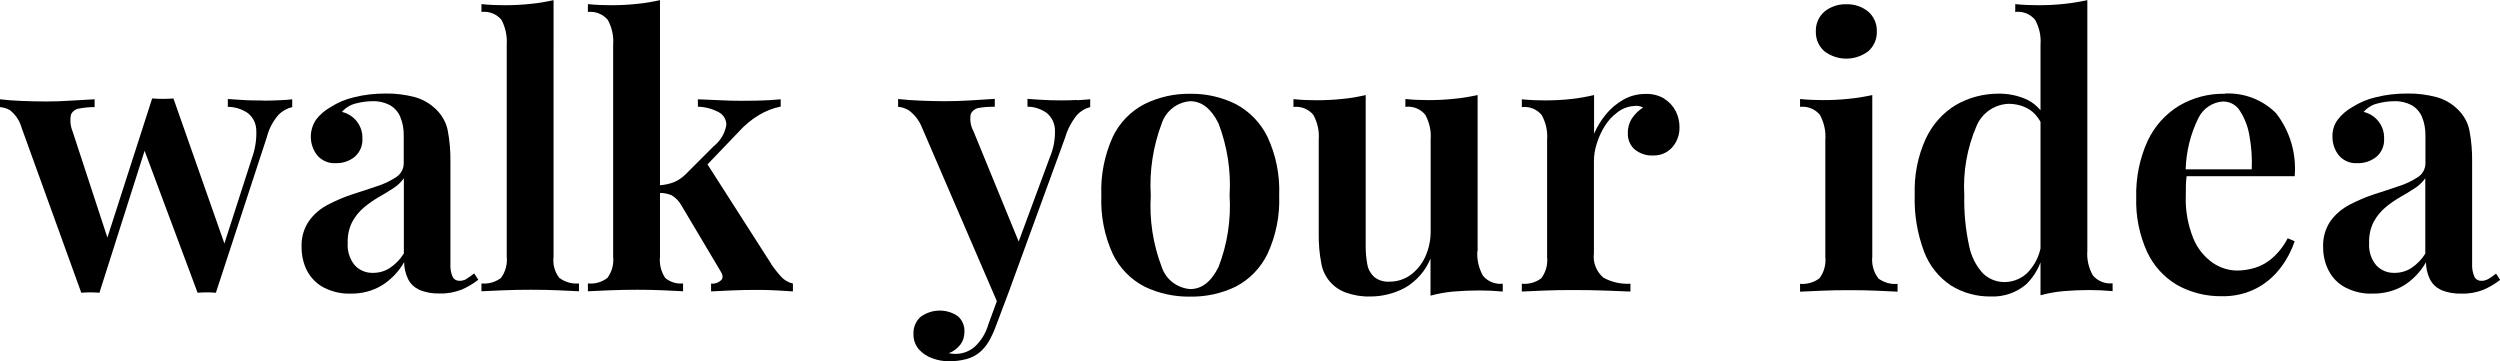 <?xml version="1.0" encoding="UTF-8"?><svg id="Ebene_2" xmlns="http://www.w3.org/2000/svg" viewBox="0 0 182.05 26.31"><g id="Ebene_1-2"><path d="m19.2,7.32c-.25,0-.51,0-.81-.01-.3,0-.59-.02-.9-.04s-.61-.04-.9-.06v.57c.52,0,1.02.16,1.45.45.37.29.59.72.62,1.18.04.71-.07,1.42-.31,2.09l-2.01,6.23-3.71-10.56c-.25.02-.51.03-.76.03s-.51-.01-.76-.03h0s-.03,0-.03,0l-3.26,10.13-2.53-7.72c-.16-.39-.21-.83-.12-1.24.11-.24.34-.41.61-.44.37-.07.74-.1,1.11-.1v-.57h-.01c-.55.03-1.12.06-1.75.1-.62.04-1.22.06-1.77.06-.65,0-1.24-.02-1.79-.04s-1.06-.06-1.57-.12v.57c.25.02.5.09.72.22.42.33.72.79.86,1.3l4.34,12c.22-.02.44-.03.66-.03s.44.01.66.03l3.29-10.34,3.86,10.34c.23-.02.46-.03.68-.03s.43.01.65.03l3.71-11.33c.15-.6.45-1.17.86-1.64.27-.27.61-.46.99-.55v-.57h.01c-.25.03-.57.06-.95.07-.38.02-.75.03-1.14.03Z" style="stroke-width:0px;"/><path d="m33.98,20.31c-.16.09-.33.14-.51.14-.21.01-.41-.1-.51-.29-.13-.3-.18-.63-.16-.96v-7.42c.01-.75-.05-1.51-.19-2.25-.11-.59-.41-1.13-.84-1.55-.43-.43-.98-.75-1.57-.91-.69-.18-1.4-.27-2.11-.26-.77,0-1.55.08-2.3.27-.62.14-1.2.39-1.73.73-.41.23-.77.54-1.05.91-.53.79-.5,1.84.09,2.59.33.39.84.61,1.35.57.51.02,1-.15,1.39-.47.37-.33.58-.81.55-1.31.04-.92-.59-1.74-1.49-1.95.27-.31.63-.53,1.03-.62.39-.1.79-.16,1.19-.16.44-.02.87.08,1.26.28.34.19.6.48.76.84.19.45.27.93.26,1.42v1.98c0,.4-.2.78-.54,1-.43.28-.89.51-1.38.66-.56.19-1.15.39-1.79.59-.62.2-1.22.46-1.8.76-.55.28-1.03.69-1.39,1.19-.38.56-.57,1.23-.54,1.91,0,.6.13,1.19.4,1.72.28.52.7.95,1.22,1.22.61.31,1.29.47,1.98.44h-.01c.8.01,1.59-.19,2.28-.61.66-.42,1.21-1,1.6-1.68,0,.42.1.84.28,1.22.17.35.46.62.81.79.47.2.99.29,1.5.27.54.02,1.07-.08,1.57-.27.45-.19.86-.43,1.24-.73l-.3-.46c-.17.14-.35.27-.54.38Zm-4.58-1.84c-.26.42-.61.78-1.02,1.05-.36.23-.77.35-1.2.35h0c-.51.02-1.01-.18-1.35-.56-.37-.45-.55-1.03-.51-1.61-.02-.54.09-1.08.34-1.56.21-.39.5-.74.84-1.03.33-.28.69-.53,1.07-.75.38-.22.74-.43,1.07-.65.3-.19.56-.44.77-.73v5.47Z" style="stroke-width:0px;"/><path d="m40.73,20.24c-.34-.44-.49-1-.42-1.55V.01h0c-.54.12-1.1.22-1.65.27-.64.07-1.28.1-1.92.1-.54,0-1.1-.02-1.68-.08v.57c.55-.07,1.11.15,1.46.58.29.55.42,1.18.38,1.8v15.44c.06.55-.09,1.1-.42,1.55-.41.31-.91.45-1.42.4v.57c.34-.02.87-.04,1.56-.07s1.35-.04,2.04-.04,1.36.01,2.02.04,1.15.05,1.48.07v-.57c-.51.05-1.02-.1-1.42-.4Z" style="stroke-width:0px;"/><path d="m56.85,7.21h0s.01,0,.02,0h-.02Z" style="stroke-width:0px;"/><path d="m56.18,19.25l-4.66-7.28,2.27-2.37c.43-.48.93-.9,1.49-1.23.48-.29,1.02-.5,1.57-.61v-.53c-.2.02-.46.04-.78.06-.33.02-.68.03-1.06.04-.37.01-.72.01-1.04.01-.42,0-.92-.01-1.52-.04-.6-.03-1.14-.05-1.63-.07v.54c.52.01,1.04.15,1.5.39.36.18.59.56.57.96-.11.6-.43,1.14-.91,1.52l-2.03,2.03c-.25.25-.54.45-.86.59-.33.13-.67.2-1.03.23V.01h0c-.54.12-1.1.22-1.65.27-.64.07-1.28.1-1.92.1-.54,0-1.1-.02-1.68-.08v.57c.55-.06,1.1.16,1.45.58.3.55.44,1.17.39,1.8v15.44c.06.55-.09,1.1-.42,1.55-.41.31-.91.45-1.42.4v.57c.34-.02.87-.04,1.56-.07s1.39-.04,2.04-.04,1.29.01,1.92.04,1.1.05,1.41.07v-.57c-.47.05-.94-.1-1.3-.4-.3-.46-.44-1-.38-1.55v-4.64c.29,0,.58.05.85.17.31.19.56.45.73.77l2.82,4.74c.18.27.21.49.07.66-.2.19-.47.29-.75.26v.57c.33-.02.81-.04,1.45-.07.64-.03,1.27-.04,1.88-.04.51,0,1.01.01,1.52.04.51.03.88.05,1.11.07v-.57c-.33-.08-.63-.25-.86-.5-.26-.29-.5-.59-.72-.91Z" style="stroke-width:0px;"/><path d="m78.44,7.28c-.37.02-.75.03-1.12.03-.26,0-.52,0-.79-.01s-.55-.02-.84-.04-.58-.04-.87-.06v.57c.51,0,1,.17,1.41.46.35.3.57.73.59,1.19.03.71-.1,1.41-.38,2.06l-2.26,6.11-3.29-8.03c-.21-.38-.28-.83-.2-1.26.12-.25.36-.42.64-.45.37-.06.74-.08,1.11-.08v-.57c-.55.03-1.12.07-1.75.11-.62.04-1.27.06-1.93.06-.58,0-1.15-.02-1.72-.04-.57-.02-1.11-.06-1.64-.12v.57c.27.02.53.11.76.24.44.32.78.76.98,1.27l5.45,12.64-.62,1.7c-.18.62-.52,1.19-1,1.63-.39.33-.89.52-1.41.51-.07,0-.14,0-.21-.01-.08-.01-.17-.02-.26-.04.33-.12.62-.34.84-.62.2-.26.3-.59.3-.92.03-.45-.16-.89-.5-1.17-.82-.55-1.9-.52-2.7.07-.34.31-.53.76-.51,1.22-.02.41.12.82.39,1.14.27.29.6.52.98.65.38.14.79.22,1.2.22.43,0,.87-.05,1.28-.16.36-.09.7-.27.99-.51.25-.22.47-.48.64-.77.21-.37.39-.75.53-1.15l1.03-2.73h0s0-.01,0-.01l4.01-10.98c.17-.59.47-1.15.86-1.63.26-.28.59-.48.96-.57v-.57h-.02c-.26.02-.57.05-.94.07Z" style="stroke-width:0px;"/><path d="m89.99,7.58c-1.03-.51-2.17-.77-3.32-.75-1.15-.02-2.3.24-3.33.75-1,.52-1.81,1.35-2.3,2.37-.61,1.34-.9,2.81-.84,4.28-.06,1.47.22,2.94.84,4.28.49,1.01,1.3,1.84,2.3,2.36,1.04.5,2.18.75,3.33.73,1.15.02,2.29-.23,3.32-.73,1-.52,1.8-1.35,2.3-2.36.62-1.34.92-2.8.86-4.28.06-1.47-.23-2.94-.86-4.28-.5-1.01-1.3-1.84-2.3-2.37Zm-1.26,11.87c-.54,1.07-1.21,1.6-2.06,1.6-.95-.07-1.77-.7-2.07-1.6-.64-1.67-.91-3.45-.8-5.23-.11-1.78.17-3.57.8-5.24.3-.9,1.12-1.54,2.07-1.61h0c.83,0,1.52.53,2.06,1.61.64,1.67.92,3.46.81,5.24.11,1.78-.16,3.56-.81,5.23Z" style="stroke-width:0px;"/><path d="m107.6,18.29V6.92h0c-.55.12-1.1.22-1.67.27-.63.07-1.27.1-1.91.1-.54,0-1.1-.02-1.68-.08v.57c.55-.07,1.1.15,1.45.58.3.55.44,1.17.39,1.8v6.64c.01.65-.12,1.3-.39,1.89-.24.53-.61.99-1.07,1.33-.44.32-.97.49-1.52.49-.41.03-.81-.09-1.13-.34-.26-.24-.44-.56-.5-.91-.08-.43-.12-.86-.12-1.3V6.92c-.55.13-1.1.23-1.67.28-.63.07-1.27.1-1.91.1-.54,0-1.1-.02-1.68-.08v.57c.55-.07,1.1.15,1.45.58.3.55.44,1.17.39,1.8v6.85c-.01.73.05,1.45.19,2.17.17.98.86,1.79,1.8,2.12.57.2,1.17.3,1.77.28.88,0,1.76-.22,2.53-.64.84-.49,1.49-1.23,1.85-2.13v2.71c.55-.15,1.1-.25,1.67-.3.6-.05,1.24-.08,1.91-.08.56,0,1.12.03,1.68.08v-.57c-.55.06-1.09-.16-1.44-.58-.31-.55-.45-1.17-.41-1.8Z" style="stroke-width:0px;"/><path d="m121.21,7.19c-.42-.25-.9-.37-1.39-.35h0c-.57,0-1.12.14-1.61.42-.49.28-.92.64-1.27,1.07-.35.43-.64.9-.86,1.41v-2.82c-.55.13-1.1.23-1.67.29-.63.07-1.27.1-1.91.1-.54,0-1.1-.02-1.68-.08v.57c.55-.07,1.1.15,1.45.58.3.55.44,1.17.39,1.8v8.53c.06.55-.09,1.1-.42,1.55-.41.31-.91.45-1.42.4v.57c.34-.02.86-.04,1.56-.07s1.4-.04,2.1-.04c.85,0,1.67.01,2.45.04.79.03,1.38.05,1.8.07v-.57c-.69.04-1.38-.11-1.98-.45-.51-.44-.77-1.11-.68-1.77v-6.69c0-.44.07-.88.21-1.3.14-.45.33-.88.58-1.27.24-.39.55-.73.92-1,.34-.27.76-.43,1.19-.46.23-.04.47,0,.68.11-.3.19-.56.44-.77.73-.23.33-.35.73-.34,1.14-.02.46.17.9.51,1.19.38.3.85.46,1.33.43.53.02,1.04-.2,1.39-.59.36-.41.55-.94.53-1.49,0-.39-.09-.78-.27-1.14-.19-.37-.47-.68-.83-.9Z" style="stroke-width:0px;"/><path d="m136.76,20.24c-.33-.44-.48-1-.42-1.55V6.92h0c-.55.12-1.1.22-1.67.27-.63.07-1.27.1-1.91.1-.54,0-1.1-.02-1.68-.08v.57c.55-.06,1.1.16,1.45.59.3.56.44,1.19.39,1.83v8.51c.06.55-.09,1.1-.42,1.55-.41.31-.91.45-1.42.41v.57c.35-.02.86-.04,1.55-.07.68-.03,1.35-.04,2.03-.04s1.36.01,2.03.04c.67.03,1.16.05,1.49.07v-.57c-.51.05-1.02-.1-1.42-.41Z" style="stroke-width:0px;"/><polygon points="134.45 .31 134.45 .31 134.45 .31 134.45 .31" style="stroke-width:0px;"/><path d="m136.05,3.73c.41-.36.64-.89.62-1.44.02-.55-.21-1.08-.62-1.44-.45-.37-1.02-.56-1.6-.54-.58-.02-1.15.17-1.6.54-.41.36-.64.89-.62,1.44-.02.55.21,1.08.62,1.44.94.72,2.25.72,3.2,0Z" style="stroke-width:0px;"/><path d="m152,18.26V.01h0c-.54.12-1.1.21-1.65.27-.64.07-1.28.1-1.92.1-.54,0-1.1-.02-1.68-.08v.57c.55-.07,1.1.15,1.45.58.3.55.44,1.17.39,1.8v4.78c-.26-.31-.57-.57-.93-.75-.67-.32-1.4-.47-2.14-.46h0c-1.08,0-2.15.28-3.09.82-.96.58-1.72,1.44-2.19,2.45-.59,1.28-.86,2.69-.81,4.1-.05,1.42.19,2.83.69,4.16.38.99,1.06,1.85,1.95,2.44.87.54,1.87.81,2.89.8.94.04,1.85-.27,2.57-.87.47-.45.83-1.01,1.06-1.61v2.39c.55-.15,1.11-.25,1.68-.3.59-.05,1.23-.08,1.89-.08.56,0,1.12.03,1.68.08v-.57c-.55.06-1.09-.16-1.44-.58-.31-.55-.45-1.17-.4-1.8Zm-4.24,1.48c-.45.5-1.09.79-1.76.8-.59.01-1.16-.21-1.59-.62-.52-.56-.87-1.26-1.02-2.02-.26-1.2-.38-2.44-.35-3.67-.1-1.72.2-3.44.88-5.03.39-.96,1.31-1.6,2.34-1.64.51,0,1.02.12,1.46.38.37.22.66.55.87.93v9.22c-.13.61-.42,1.18-.84,1.65Z" style="stroke-width:0px;"/><path d="m162.02,6.83h-.01c-1.17-.03-2.32.28-3.33.87-1,.61-1.79,1.5-2.29,2.56-.59,1.3-.87,2.72-.83,4.14-.04,1.36.23,2.7.79,3.94.47,1.01,1.24,1.86,2.2,2.42.99.55,2.12.83,3.25.81.88.02,1.76-.18,2.54-.59.7-.37,1.3-.9,1.77-1.53.43-.57.76-1.21.99-1.88l-.51-.22c-.28.55-.67,1.05-1.14,1.46-.37.32-.8.56-1.27.7-.41.12-.84.19-1.27.19-.64,0-1.26-.21-1.79-.57-.63-.45-1.12-1.07-1.41-1.79-.39-.98-.58-2.03-.54-3.09,0-.27,0-.54.01-.81,0-.21.03-.41.05-.61h7.87c.14-1.64-.34-3.28-1.35-4.58-.98-.99-2.34-1.51-3.74-1.44Zm-2.86,5.5c.04-1.3.35-2.57.93-3.74.34-.69,1.02-1.15,1.79-1.2.5,0,.97.25,1.23.68.35.55.59,1.16.69,1.8.15.81.21,1.63.17,2.46h-4.81Z" style="stroke-width:0px;"/><path d="m181.75,19.93c-.17.14-.35.27-.54.38-.16.09-.33.14-.51.14-.21.01-.41-.1-.51-.29-.13-.3-.19-.63-.17-.96v-7.42c.01-.75-.05-1.51-.19-2.25-.11-.59-.41-1.13-.84-1.55-.43-.43-.98-.75-1.57-.91-.69-.18-1.4-.27-2.11-.26-.77,0-1.55.08-2.3.27-.62.14-1.2.39-1.73.73-.41.23-.77.54-1.05.91-.27.37-.4.81-.38,1.26,0,.48.16.95.46,1.33.33.39.84.61,1.35.57.51.02,1.01-.15,1.4-.47.38-.33.58-.81.55-1.31.04-.92-.59-1.74-1.49-1.95.27-.31.63-.53,1.03-.62.39-.1.79-.16,1.19-.16.44-.02.87.08,1.26.28.34.19.6.48.76.84.19.45.27.93.26,1.42v1.98c0,.4-.2.78-.54,1-.43.28-.89.51-1.38.66-.56.19-1.15.39-1.79.59-.62.2-1.22.46-1.8.76-.55.28-1.03.69-1.4,1.19-.38.56-.57,1.23-.54,1.91,0,.6.13,1.19.41,1.72.27.52.7.95,1.22,1.22.61.31,1.29.47,1.98.44h0c.8.01,1.59-.19,2.28-.6.66-.42,1.21-1,1.6-1.68,0,.42.1.84.28,1.22.17.35.46.62.81.79.47.2.99.29,1.5.27.54.02,1.07-.08,1.57-.27.45-.19.86-.43,1.24-.73l-.3-.46Zm-5.14-1.46c-.26.42-.61.78-1.02,1.05-.36.23-.77.35-1.2.35h-.01c-.51.02-1-.18-1.35-.56-.37-.45-.55-1.03-.51-1.61-.02-.54.09-1.08.34-1.56.21-.39.5-.74.84-1.03.33-.28.69-.53,1.07-.75.38-.22.74-.43,1.07-.65.3-.19.56-.44.77-.73v5.47Z" style="stroke-width:0px;"/></g></svg>